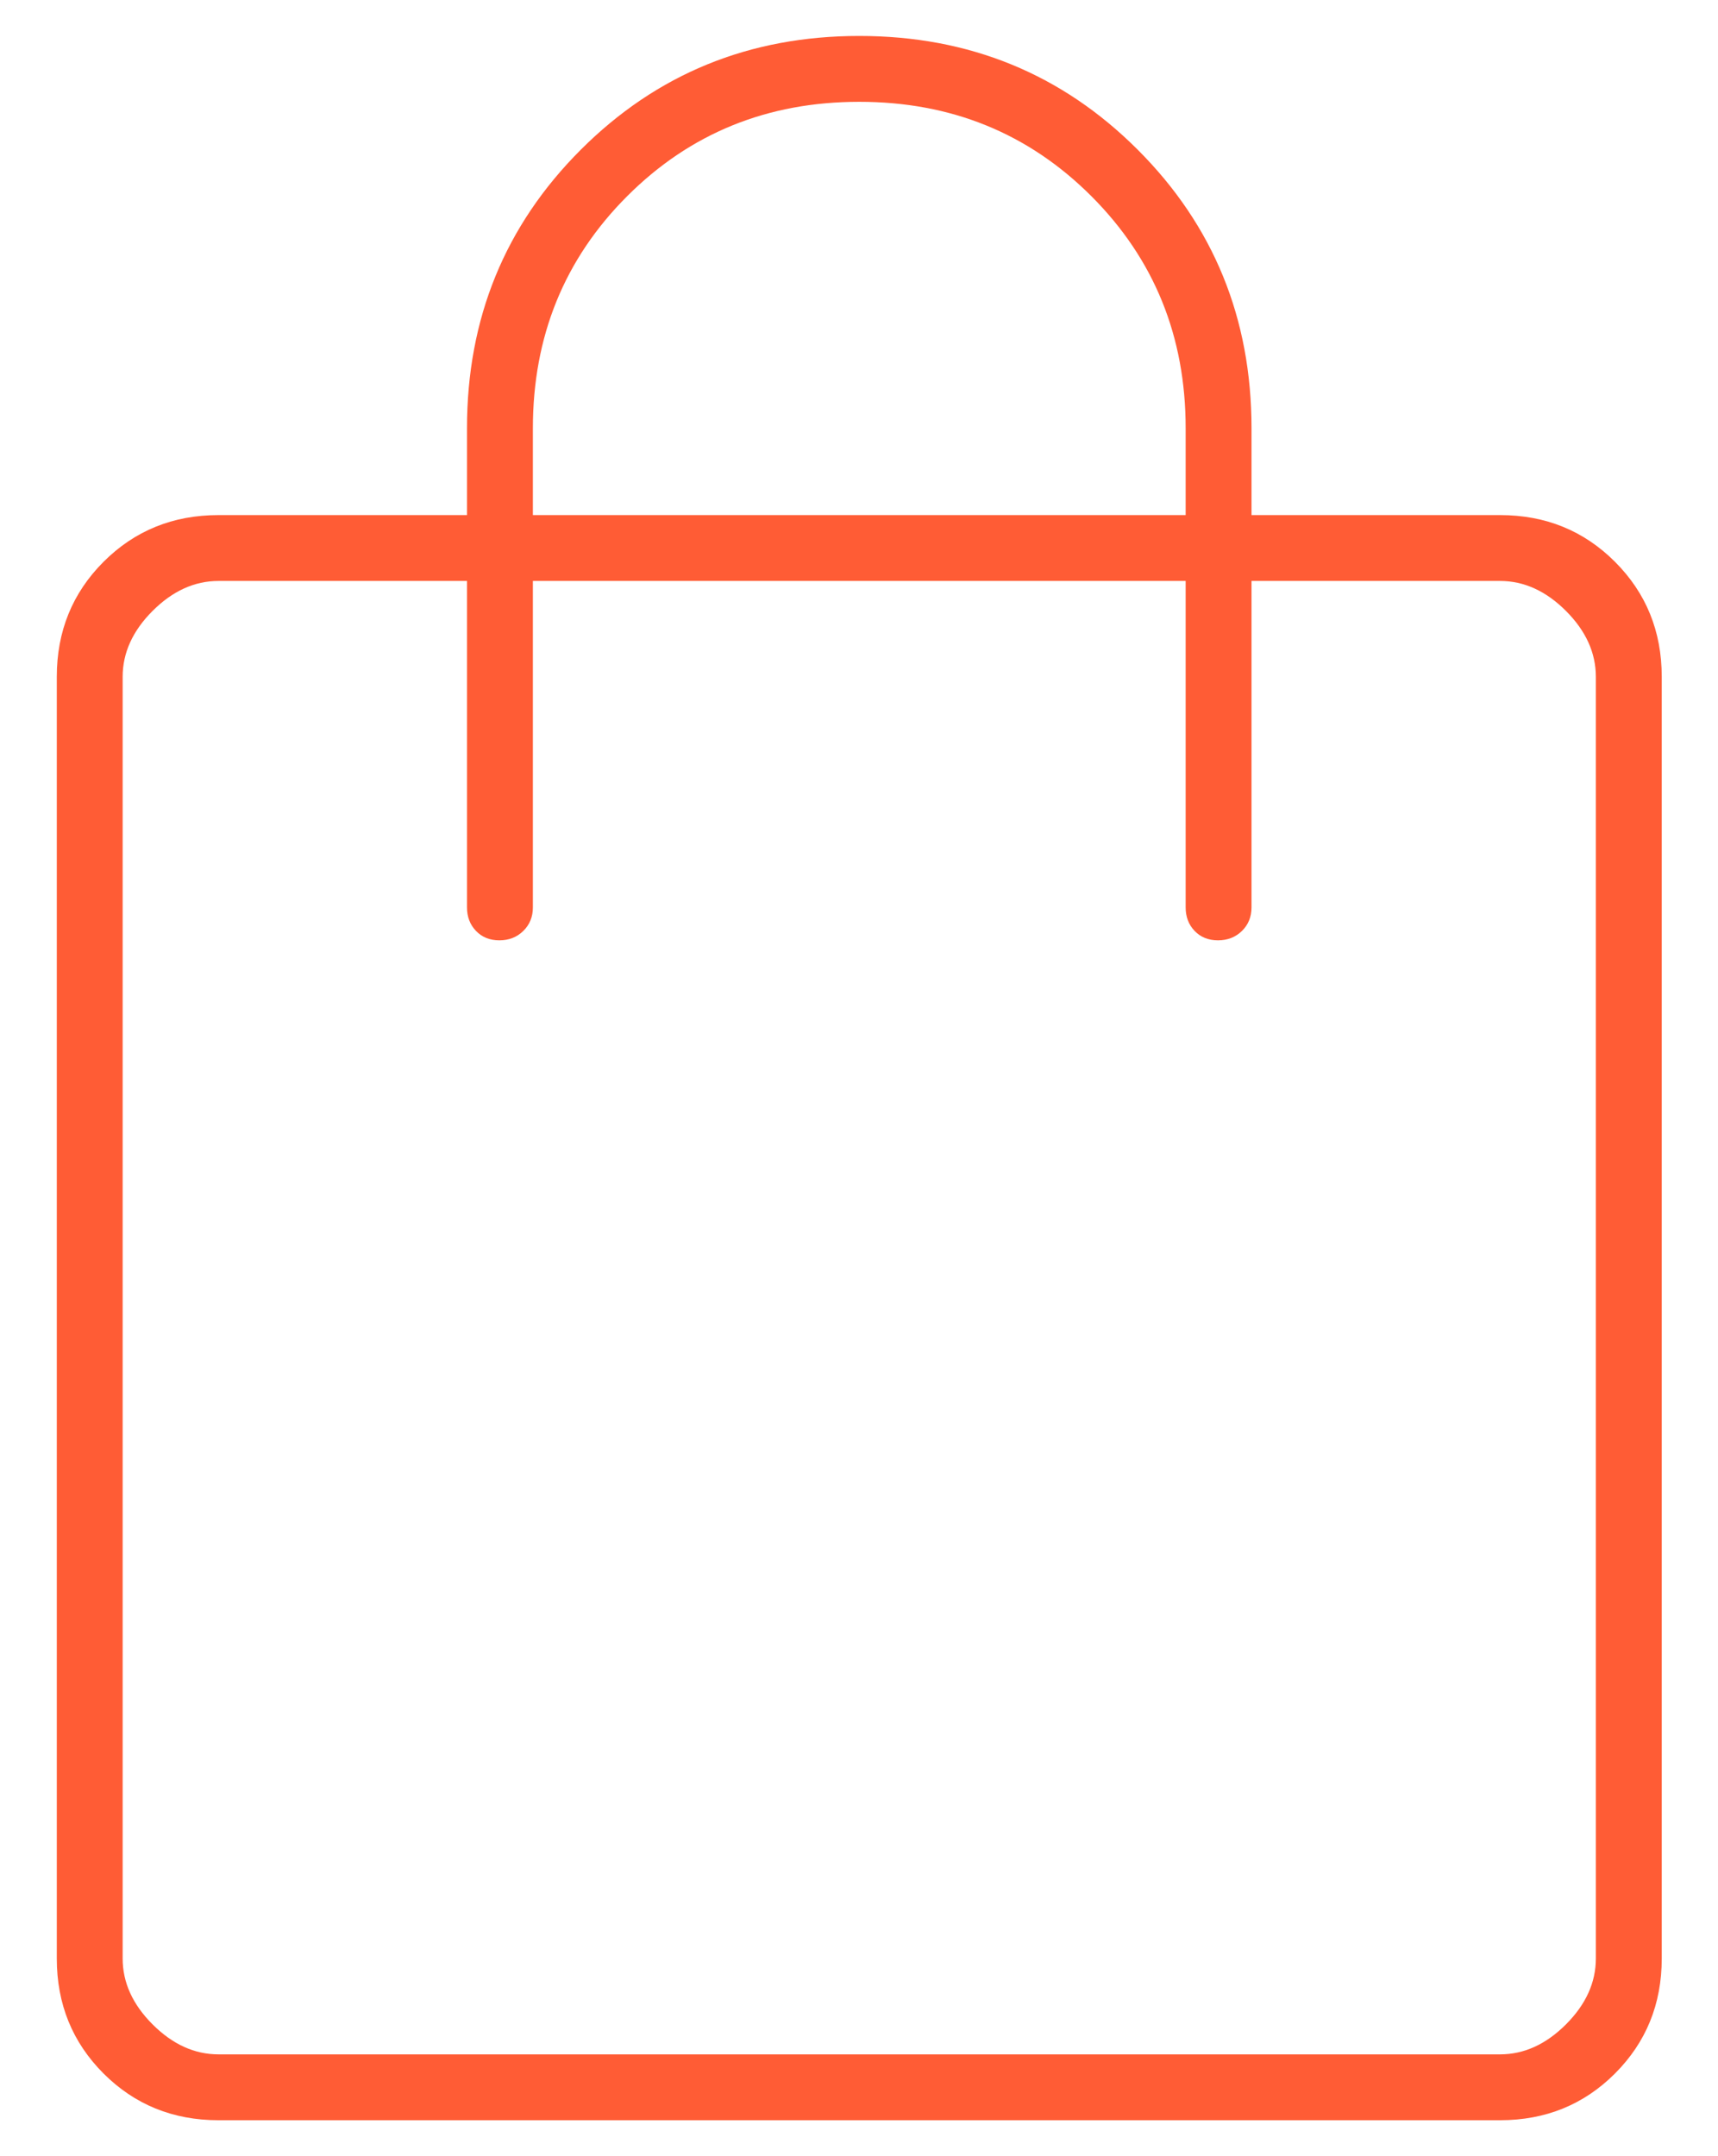 <svg width="51" height="64" viewBox="0 0 51 64" fill="none" xmlns="http://www.w3.org/2000/svg">
<g id="shopping 1">
<path id="Vector" d="M6.486 62.933C5.136 62.933 3.999 62.471 3.073 61.546C2.148 60.62 1.686 59.483 1.686 58.133V20.089C1.686 18.739 2.148 17.602 3.073 16.676C3.999 15.751 5.136 15.289 6.486 15.289H13.863V12.711C13.863 9.452 14.989 6.696 17.241 4.444C19.493 2.193 22.248 1.067 25.508 1.067C28.767 1.067 31.523 2.193 33.774 4.444C36.026 6.696 37.152 9.452 37.152 12.711V15.289H44.53C45.88 15.289 47.017 15.751 47.942 16.676C48.867 17.602 49.33 18.739 49.33 20.089V58.133C49.33 59.483 48.867 60.62 47.942 61.546C47.017 62.471 45.88 62.933 44.53 62.933H6.486ZM6.486 60.978H44.53C45.241 60.978 45.893 60.681 46.486 60.089C47.078 59.496 47.374 58.844 47.374 58.133V20.089C47.374 19.378 47.078 18.726 46.486 18.133C45.893 17.541 45.241 17.244 44.53 17.244H37.152V26.933C37.152 27.213 37.058 27.446 36.869 27.632C36.679 27.818 36.442 27.911 36.157 27.911C35.873 27.911 35.641 27.818 35.463 27.632C35.285 27.446 35.197 27.213 35.197 26.933V17.244H15.819V26.933C15.819 27.213 15.724 27.446 15.535 27.632C15.346 27.818 15.109 27.911 14.824 27.911C14.539 27.911 14.308 27.818 14.13 27.632C13.952 27.446 13.863 27.213 13.863 26.933V17.244H6.486C5.774 17.244 5.123 17.541 4.53 18.133C3.937 18.726 3.641 19.378 3.641 20.089V58.133C3.641 58.844 3.937 59.496 4.53 60.089C5.123 60.681 5.774 60.978 6.486 60.978ZM15.819 15.289H35.197V12.711C35.197 9.985 34.263 7.689 32.397 5.822C30.53 3.956 28.234 3.022 25.508 3.022C22.782 3.022 20.485 3.956 18.619 5.822C16.752 7.689 15.819 9.985 15.819 12.711V15.289Z" fill="#FF5C35"/>
</g>
</svg>
